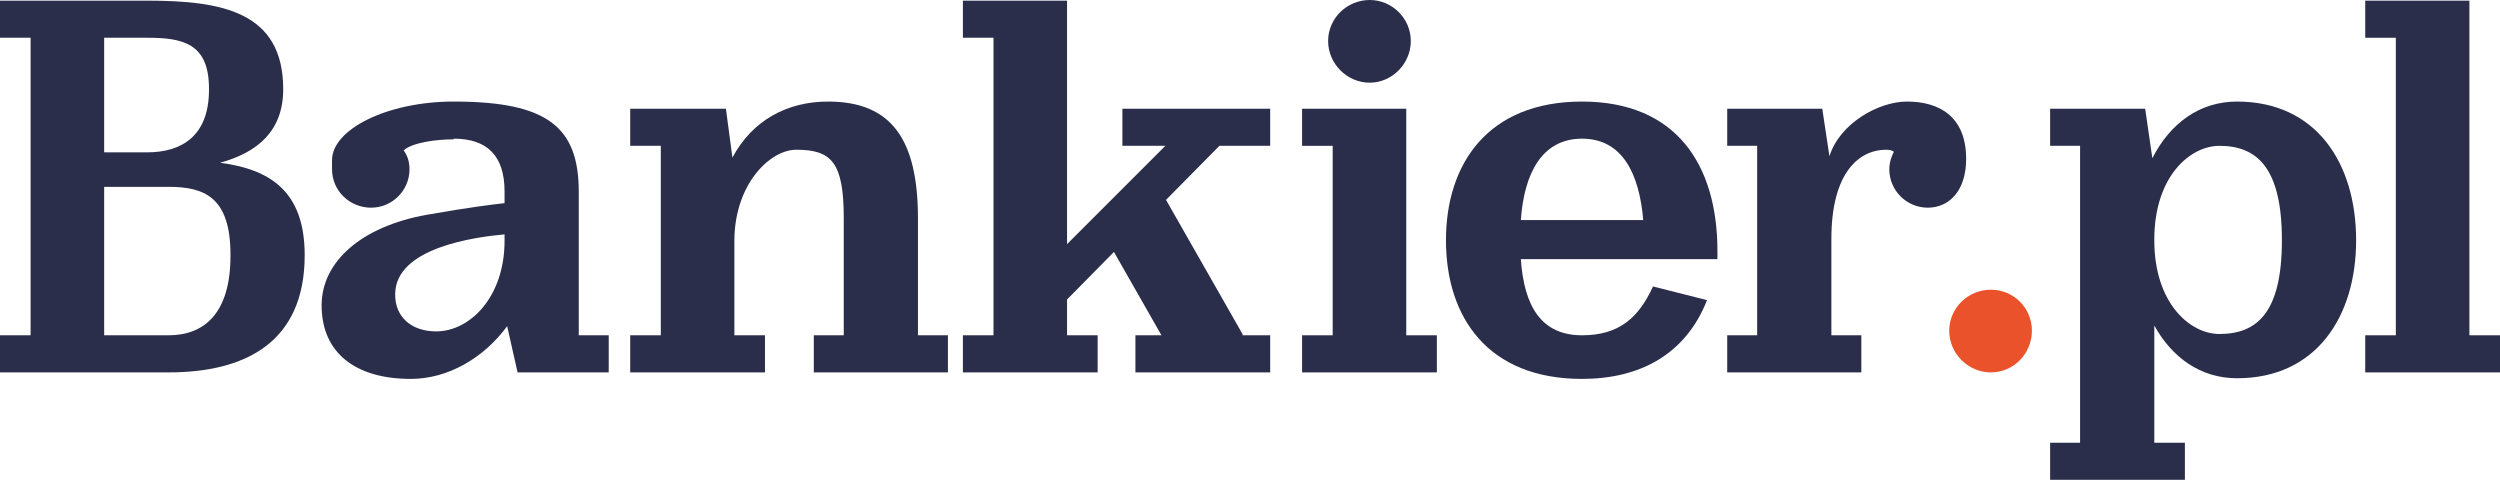 <?xml version="1.0" encoding="UTF-8"?>
<!DOCTYPE svg PUBLIC "-//W3C//DTD SVG 1.1//EN" "http://www.w3.org/Graphics/SVG/1.1/DTD/svg11.dtd">
<!-- Creator: CorelDRAW X7 -->
<svg xmlns="http://www.w3.org/2000/svg" xml:space="preserve" width="3840px" height="737px" version="1.1" style="shape-rendering:geometricPrecision; text-rendering:geometricPrecision; image-rendering:optimizeQuality; fill-rule:evenodd; clip-rule:evenodd"
viewBox="0 0 3840 737"
 xmlns:xlink="http://www.w3.org/1999/xlink">
 <defs>
  <style type="text/css">
   <![CDATA[
    .fil0 {fill:#E9522A;fill-rule:nonzero}
    .fil1 {fill:#2B2E4B;fill-rule:nonzero}
   ]]>
  </style>
 </defs>
 <g id="Warstwa_x0020_1">
  <g id="Logo_x0020_-_x0020_Bankier.pl_x0020_-_x0020__x0028_cdr_x002c__x0020_CMYK_x0029__x0020_-_x0020_140326.cdr">
   <path class="fil0" d="M3121 508c0,35 -28,64 -63,64 -35,0 -64,-29 -64,-64 0,-35 29,-63 64,-63 35,0 63,28 63,63z"/>
   <polygon class="fil1" points="3793,515 3793,1 3633,1 3633,58 3680,58 3680,515 3633,515 3633,572 3840,572 3840,515 "/>
   <path class="fil1" d="M3409 513c-45,0 -100,-47 -100,-144l0 -1c0,-97 55,-144 100,-144 58,0 96,34 96,145 0,111 -38,144 -96,144zm27 -357c-58,0 -103,34 -130,87l-11 -76 -146 0 0 57 46 0 0 38 0 418 -46 0 0 57 207 0 0 -57 -47 0 0 -180c27,49 71,81 127,81 122,0 183,-95 183,-212 0,-118 -61,-213 -183,-213z"/>
   <polygon class="fil1" points="2160,224 2160,167 2000,167 2000,224 2047,224 2047,515 2000,515 2000,572 2207,572 2207,515 2160,515 "/>
   <path class="fil1" d="M1410 336l0 0c0,-121 -40,-180 -138,-180 -62,0 -116,28 -147,86l-10 -75 -147 0 0 57 47 0 0 291 -47 0 0 57 207 0 0 -57 -47 0 0 -147c1,-86 55,-138 95,-138 54,0 73,19 73,105l0 1 0 0 0 179 -46 0 0 57 206 0 0 -57 -46 0 0 -179z"/>
   <path class="fil1" d="M2104 127c34,0 63,-29 63,-64 0,-35 -29,-63 -63,-63 -35,0 -64,28 -64,63 0,35 29,64 64,64z"/>
   <path class="fil1" d="M355 392l-1 0c0,0 0,0 0,1 0,89 -41,122 -95,122l0 0 0 0 0 0 0 0 -99 0 0 -228 99 0c54,0 95,15 95,104 0,1 0,1 0,1l2 0 -1 0zm-195 -334l66 0c54,0 95,8 95,78 0,1 0,1 0,1l2 0 0 0 -2 0c0,0 0,0 0,1 0,70 -41,96 -95,96l0 0 -66 0 0 -176zm178 192c58,-16 97,-49 97,-113 0,-119 -94,-136 -209,-136l-226 0 0 57 47 0 0 457 -47 0 0 57 259 0 0 0c115,0 209,-44 209,-180 0,-99 -54,-132 -130,-142z"/>
   <polygon class="fil1" points="1724,224 1790,224 1639,375 1639,1 1526,1 1479,1 1479,58 1526,58 1526,515 1479,515 1479,572 1686,572 1686,515 1639,515 1639,460 1711,387 1784,515 1744,515 1744,572 1951,572 1951,515 1908,515 1909,514 1791,307 1873,224 1951,224 1951,167 1724,167 "/>
   <path class="fil1" d="M2929 156c-43,0 -103,33 -119,84l-11 -73 -146 0 0 57 46 0 0 291 -46 0 0 57 206 0 0 -57 -46 0 0 -148c0,-104 44,-137 84,-137 6,0 9,1 12,3 -4,8 -7,17 -7,27 0,33 27,59 59,59 33,0 59,-26 59,-75 0,-64 -40,-88 -91,-88z"/>
   <path class="fil1" d="M775 369l0 0 0 0c0,0 0,1 0,1 0,86 -53,139 -105,139 -39,0 -63,-23 -63,-56l0 -1c0,-72 124,-88 168,-92l0 9zm114 -74c0,-100 -48,-139 -192,-139 -103,0 -187,43 -187,90l0 14c0,33 27,59 60,59 32,0 59,-26 59,-59 0,-11 -3,-21 -9,-29 13,-12 50,-17 77,-17l0 -1c51,0 78,26 78,81 0,0 0,1 0,1l0 17c-17,2 -52,6 -120,18 -100,18 -161,72 -161,139 0,73 52,113 137,113 57,0 112,-32 148,-81l16 71 140 0 0 -57 -46 0 0 -220z"/>
   <path class="fil1" d="M2336 338c5,-71 32,-125 94,-125l0 0c62,0 88,54 94,125l-188 0zm94 -182c-145,0 -209,96 -209,213 0,118 64,213 209,213 88,0 159,-37 192,-121l-83 -21c-22,48 -52,75 -109,75l0 0 0 0c-63,0 -89,-45 -94,-117l302 0 0 -12c0,-134 -64,-230 -208,-230z"/>
  </g>
 </g>
</svg>
